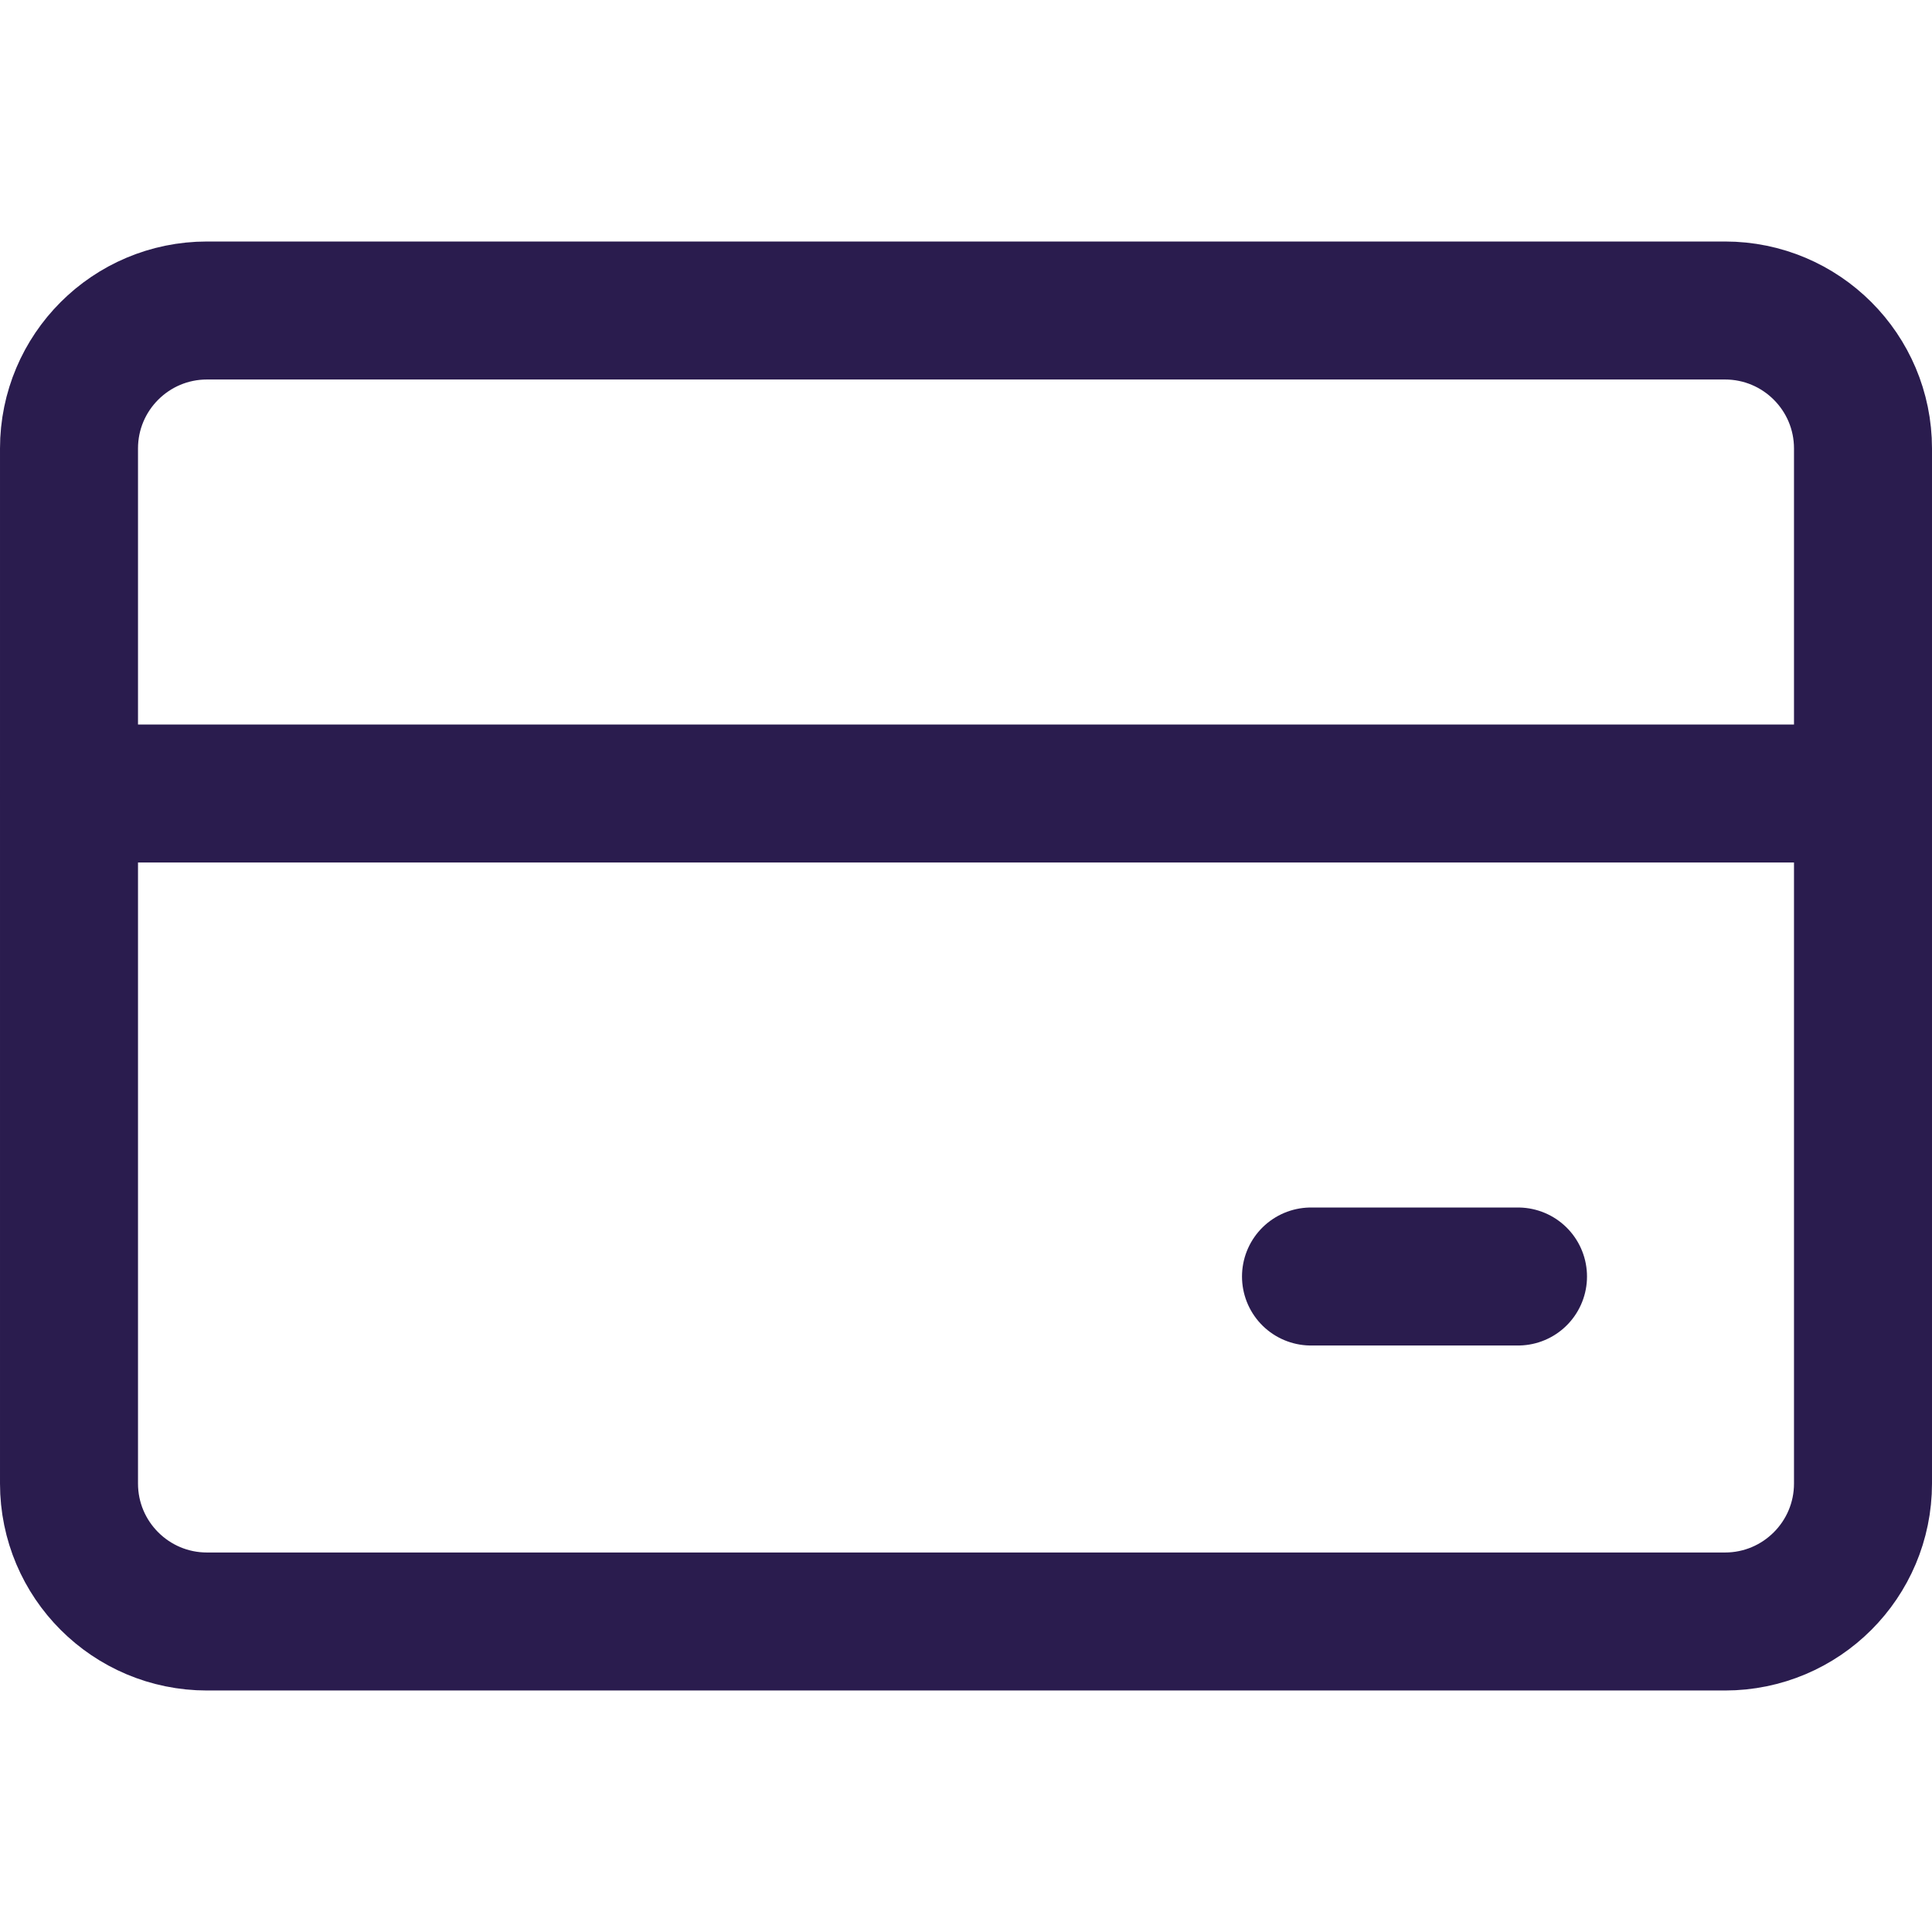 <svg width="600" height="600" viewBox="0 0 600 600" fill="none" xmlns="http://www.w3.org/2000/svg">
<path d="M535.714 96.429H64.286C40.616 96.429 21.429 115.616 21.429 139.286V460.714C21.429 484.384 40.616 503.571 64.286 503.571H535.714C559.384 503.571 578.571 484.384 578.571 460.714V139.286C578.571 115.616 559.384 96.429 535.714 96.429Z" stroke="#2A1C4E" stroke-width="42.857" stroke-linecap="round" stroke-linejoin="round"></path>
<path d="M21.429 246.429H578.571" stroke="#2A1C4E" stroke-width="42.857" stroke-linecap="round" stroke-linejoin="round"></path>
<path d="M407.143 396.429H471.429" stroke="#2A1C4E" stroke-width="42.857" stroke-linecap="round" stroke-linejoin="round"></path>
</svg>
